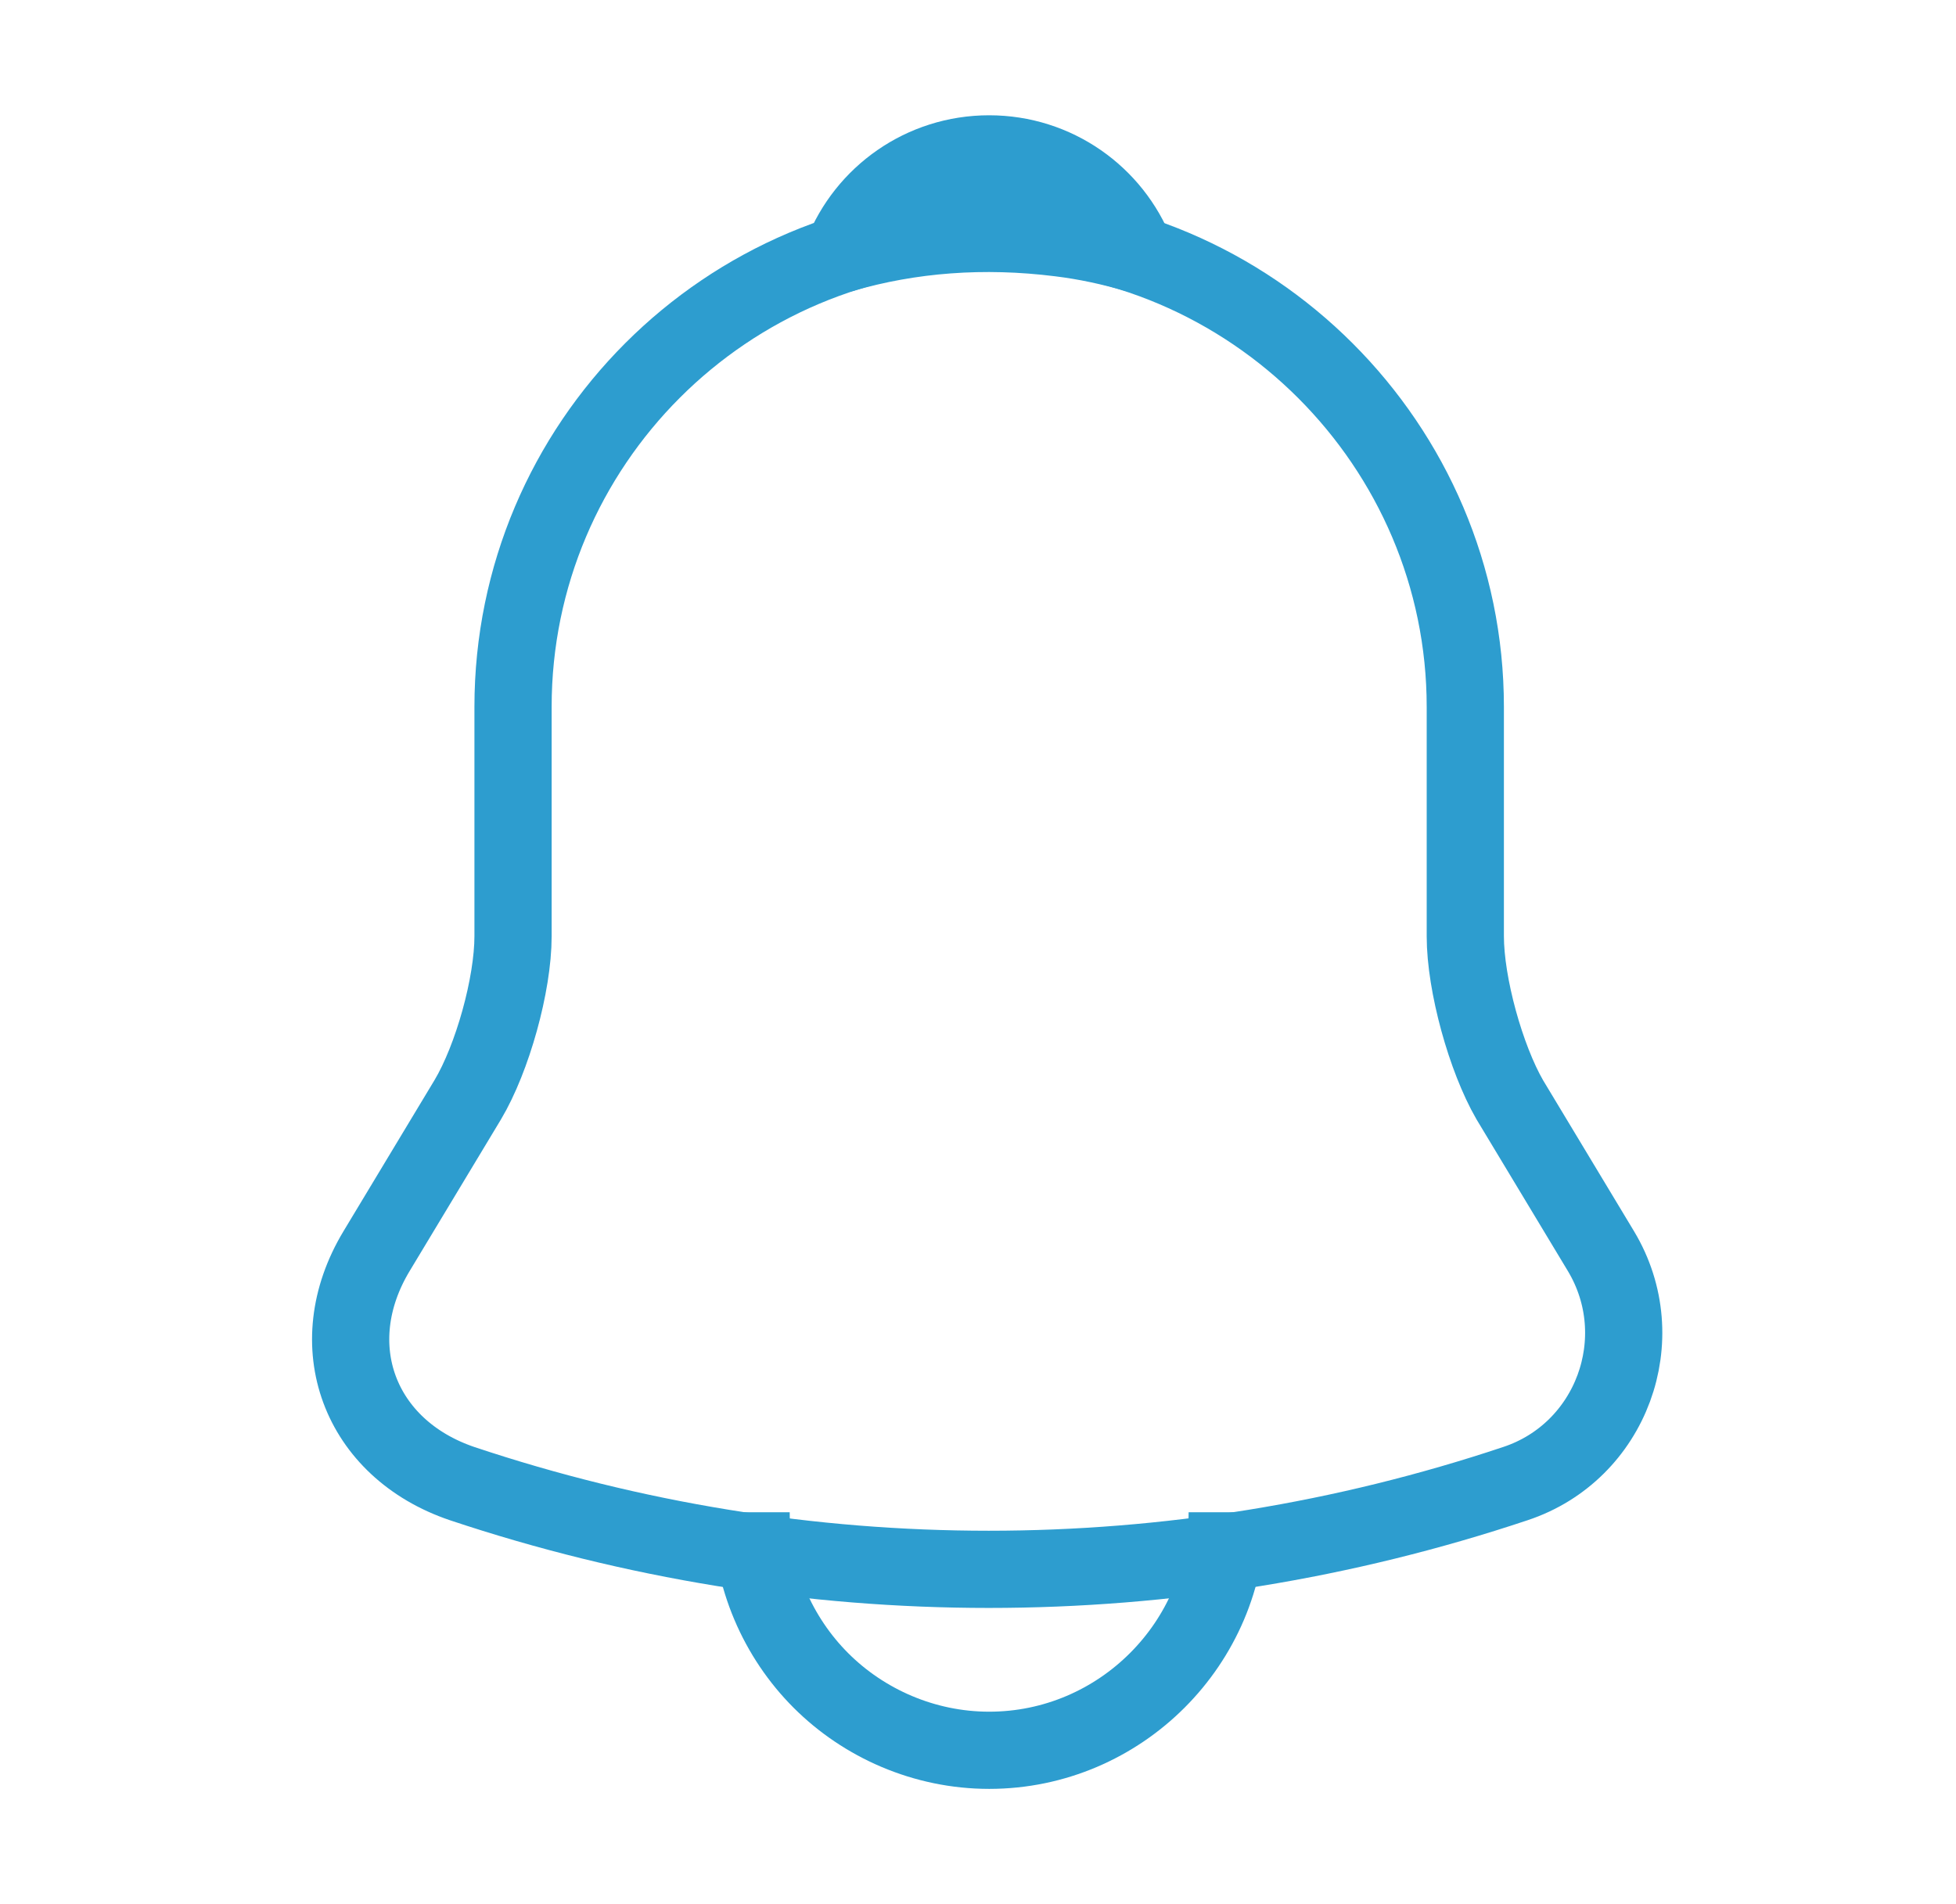 <svg width="38" height="37" viewBox="0 0 38 37" fill="none" xmlns="http://www.w3.org/2000/svg">
<path d="M19.217 4.486C14.114 4.486 9.967 8.633 9.967 13.736V18.192C9.967 19.132 9.566 20.566 9.088 21.368L7.315 24.312C6.22 26.131 6.976 28.151 8.98 28.829C15.625 31.049 22.793 31.049 29.438 28.829C31.303 28.213 32.12 26.008 31.103 24.312L29.33 21.368C28.867 20.566 28.467 19.132 28.467 18.192V13.736C28.467 8.649 24.304 4.486 19.217 4.486Z" stroke="#2D9DCF" stroke-width="1.5" stroke-miterlimit="10" stroke-linecap="round"/>
<path d="M22.068 4.933C21.59 4.794 21.097 4.686 20.588 4.624C19.108 4.439 17.69 4.547 16.364 4.933C16.811 3.792 17.921 2.99 19.216 2.99C20.511 2.99 21.621 3.792 22.068 4.933Z" stroke="#2D9DCF" stroke-width="1.5" stroke-miterlimit="10" stroke-linecap="round" stroke-linejoin="round"/>
<path d="M23.842 29.385C23.842 31.928 21.761 34.01 19.217 34.01C17.953 34.01 16.781 33.486 15.948 32.653C15.116 31.821 14.592 30.649 14.592 29.385" stroke="#2D9DCF" stroke-width="1.5" stroke-miterlimit="10"/>
</svg>
